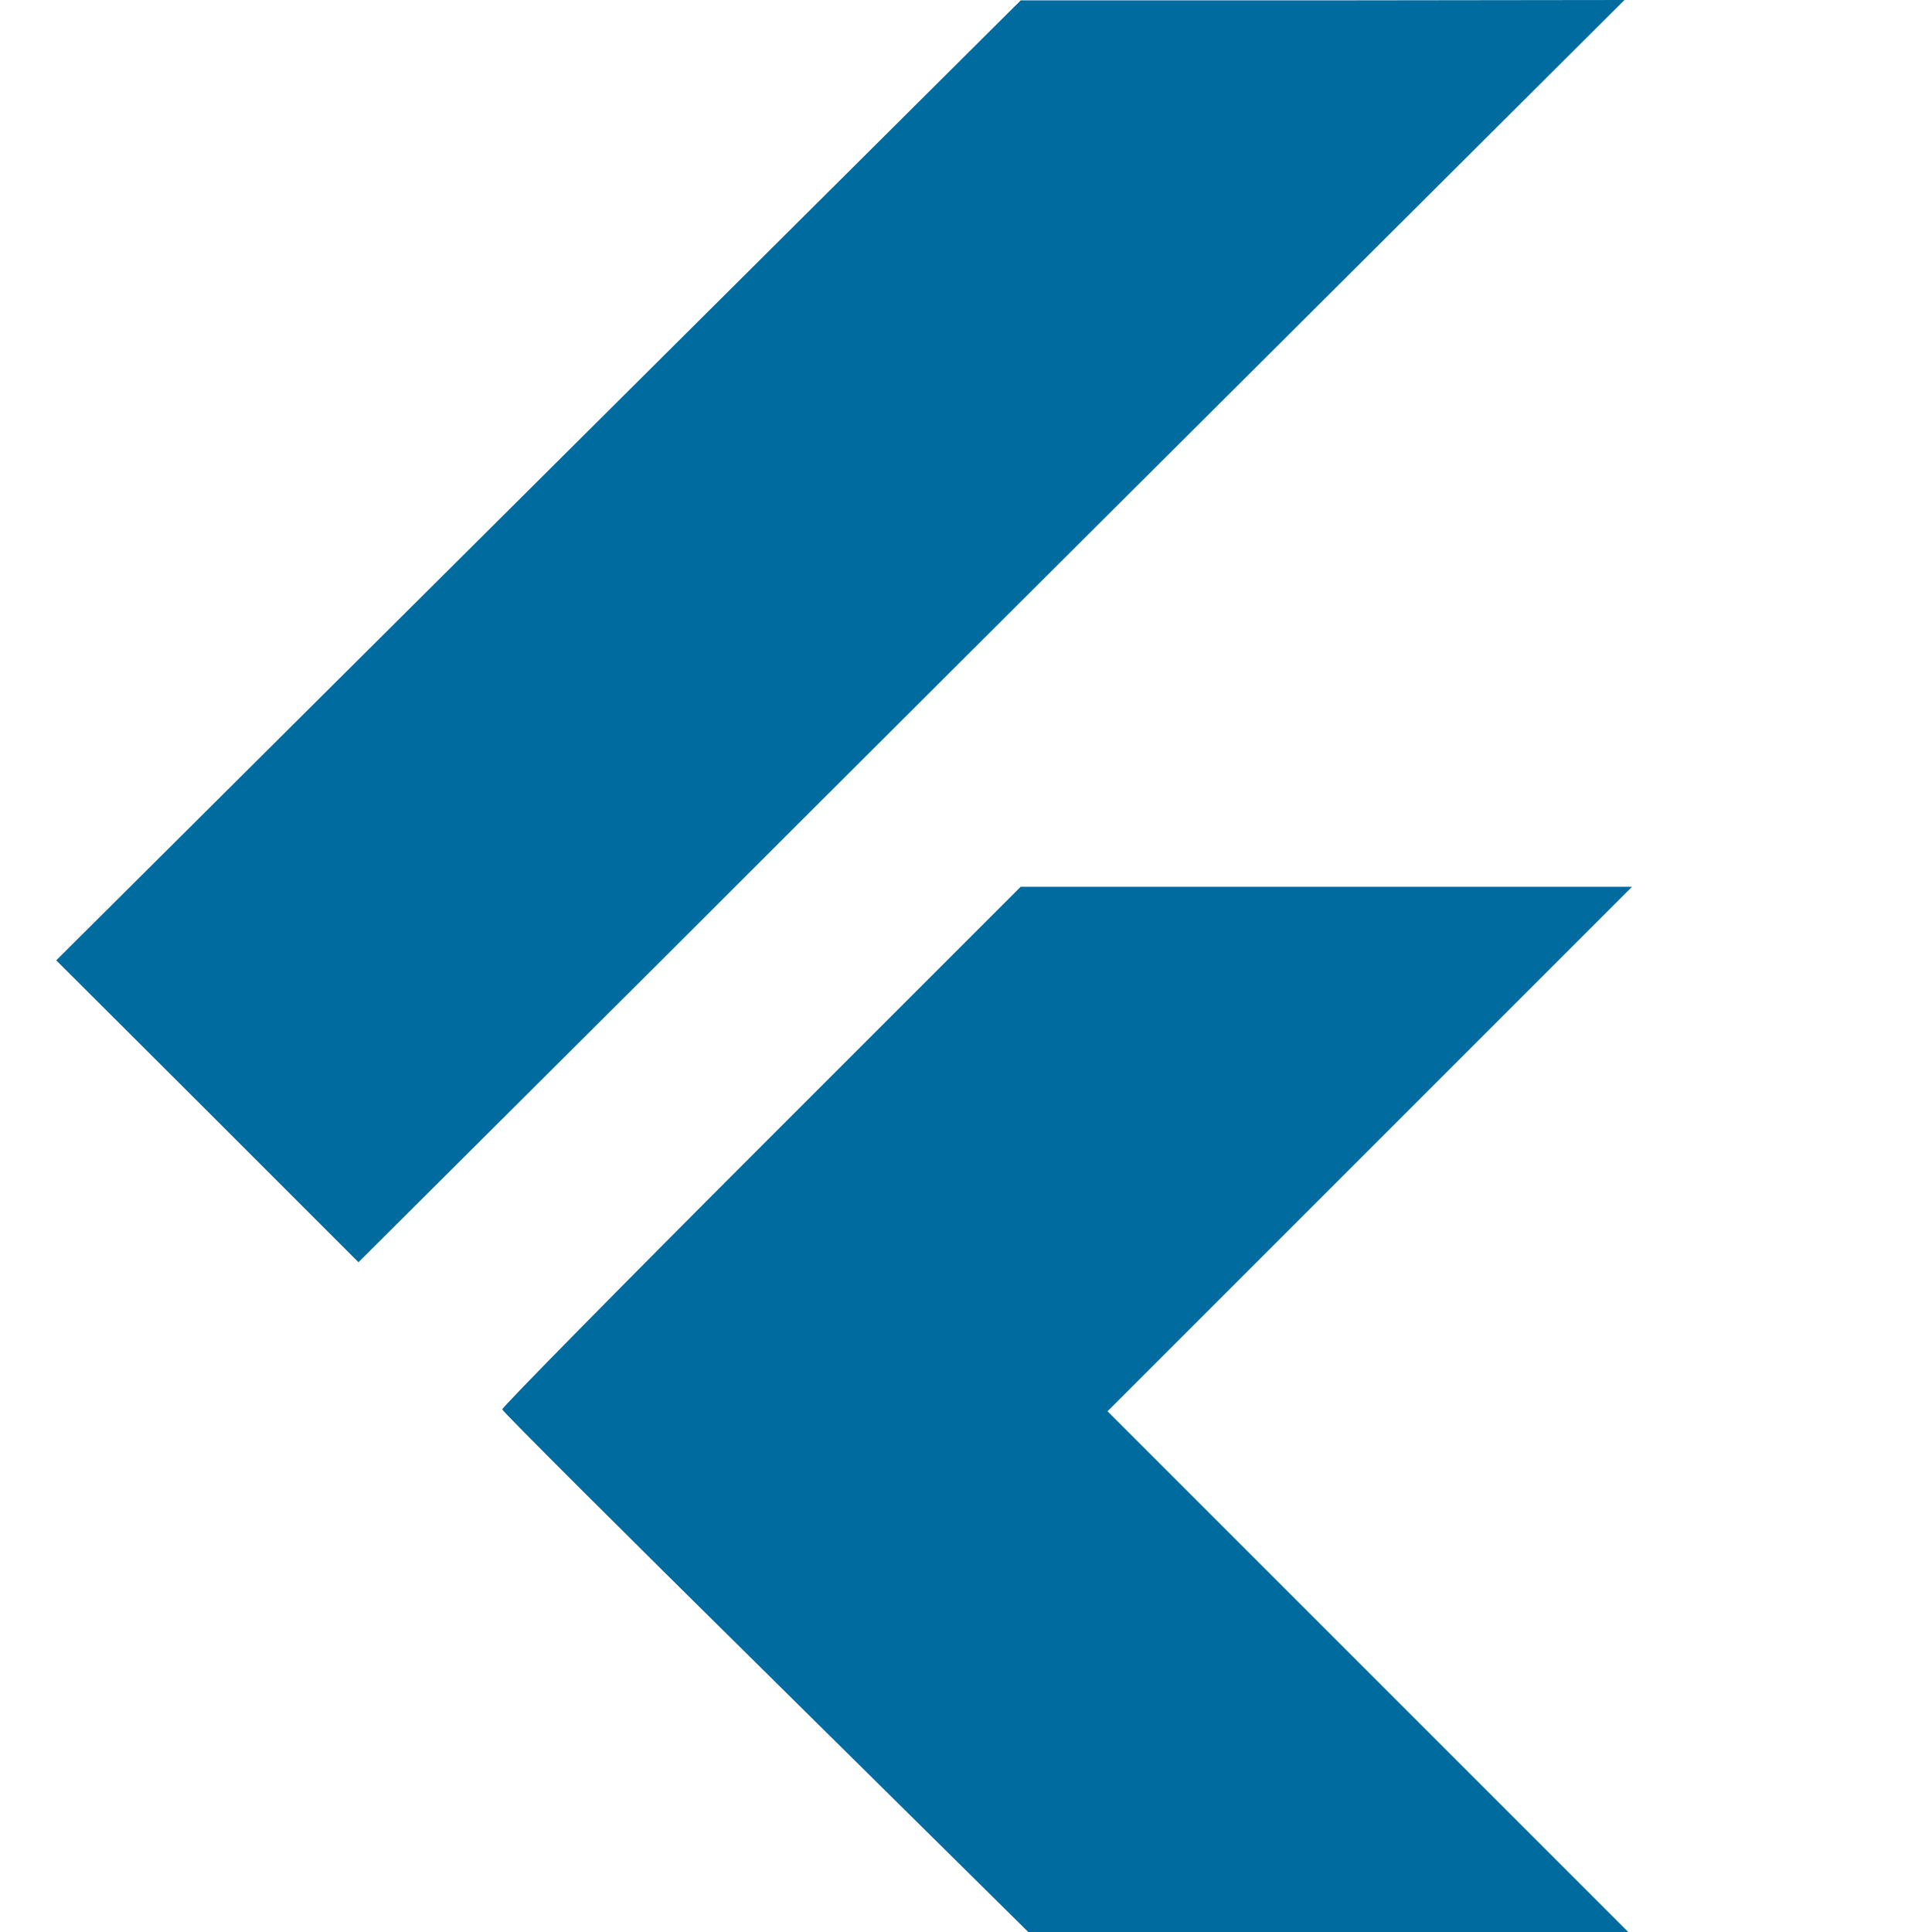 <?xml version="1.0" standalone="no"?>
<!DOCTYPE svg PUBLIC "-//W3C//DTD SVG 20010904//EN"
 "http://www.w3.org/TR/2001/REC-SVG-20010904/DTD/svg10.dtd">
<svg version="1.0" xmlns="http://www.w3.org/2000/svg"
 width="512pt" height="512pt" viewBox="0 0 512 512"
 preserveAspectRatio="xMidYMid meet">

<g transform="translate(0,512) scale(0.1,-0.1)"
fill="#006b9f" stroke="none">
<path d="M1427 3847 l-1278 -1272 401 -400 400 -400 793 790 c435 435 1190
1188 1677 1673 l885 882 -800 -1 -800 0 -1278 -1272z"/>
<path d="M2017 2082 c-378 -378 -687 -692 -686 -697 1 -6 315 -319 698 -697
l696 -688 795 0 795 0 -690 690 -690 690 695 695 695 695 -810 0 -810 0 -688
-688z"/>
</g>
</svg>

